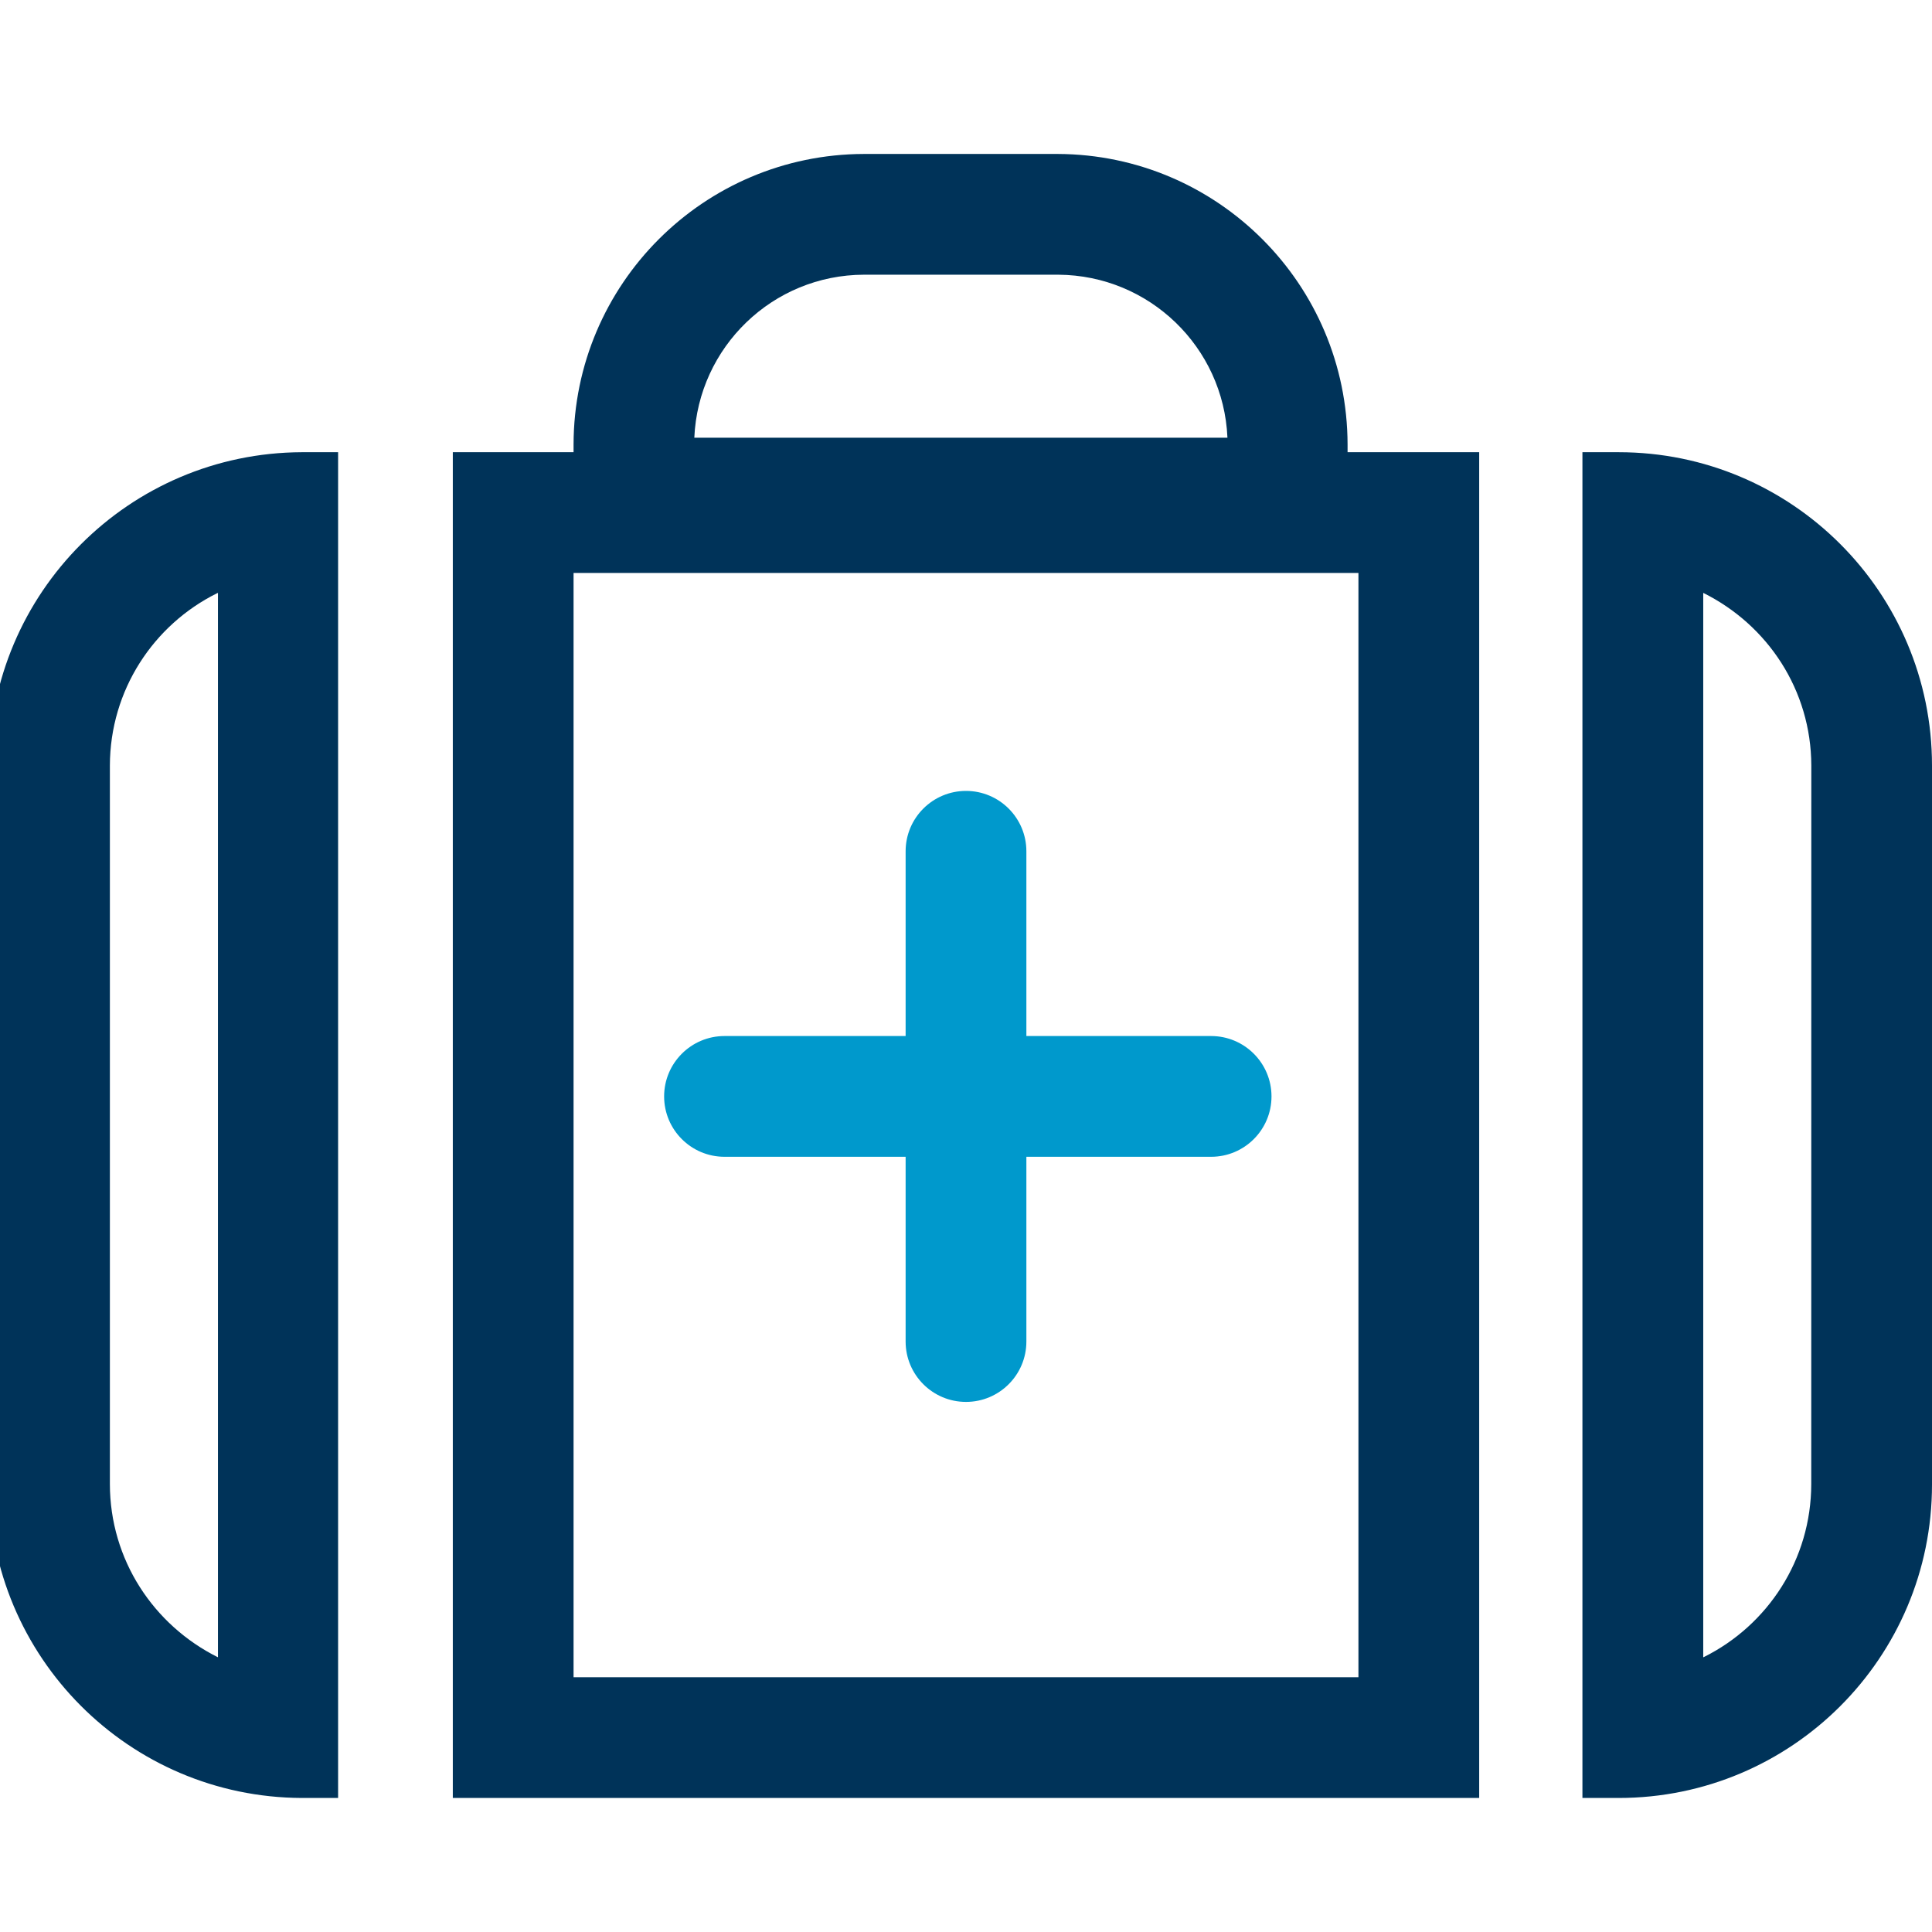 <!-- Generated by IcoMoon.io -->
<svg version="1.1" xmlns="http://www.w3.org/2000/svg" width="32" height="32" viewBox="0 0 32 32">
<title>briefcase-health</title>
<path fill="#003359" d="M-0.18 12.68v11.9c0 0 0 0 0 0 0 2.865 2.317 5.189 5.179 5.2h0.601v-22.29h-0.6c-2.86 0.011-5.174 2.329-5.18 5.189v0.001zM3.61 27.45c-1.068-0.533-1.789-1.617-1.79-2.87v-11.9c0.003-1.25 0.723-2.33 1.771-2.852l0.019-0.008zM22.32 7.36c-0.006-2.651-2.15-4.799-4.799-4.81h-3.211c-2.654 0.006-4.804 2.156-4.81 4.809v0.131h-2v22.29h17v-22.29h-2.18zM14.32 4.55h3.21c1.508 0.010 2.734 1.201 2.8 2.694l0 0.006h-8.83c0.066-1.502 1.298-2.696 2.81-2.7h0zM22.5 9.49v18.29h-13v-18.29zM26.81 7.49h-0.6v22.29h0.6c0 0 0 0 0 0 2.866 0 5.19-2.324 5.19-5.19 0-0.004 0-0.007 0-0.011v0.001-11.9c0-2.866-2.324-5.19-5.19-5.19v0zM30 24.58c-0.001 1.253-0.722 2.337-1.771 2.862l-0.018 0.008v-17.63c1.067 0.53 1.787 1.61 1.79 2.86v0z"></path>
<path fill="#09c" d="M20.080 17.16h-3.080v-3.060c0-0.552-0.448-1-1-1s-1 0.448-1 1v0 3.060h-3c-0.552 0-1 0.448-1 1s0.448 1 1 1v0h3v3.060c0 0.552 0.448 1 1 1s1-0.448 1-1v0-3.060h3.060c0.552 0 1-0.448 1-1s-0.448-1-1-1v0z"></path>
</svg>
